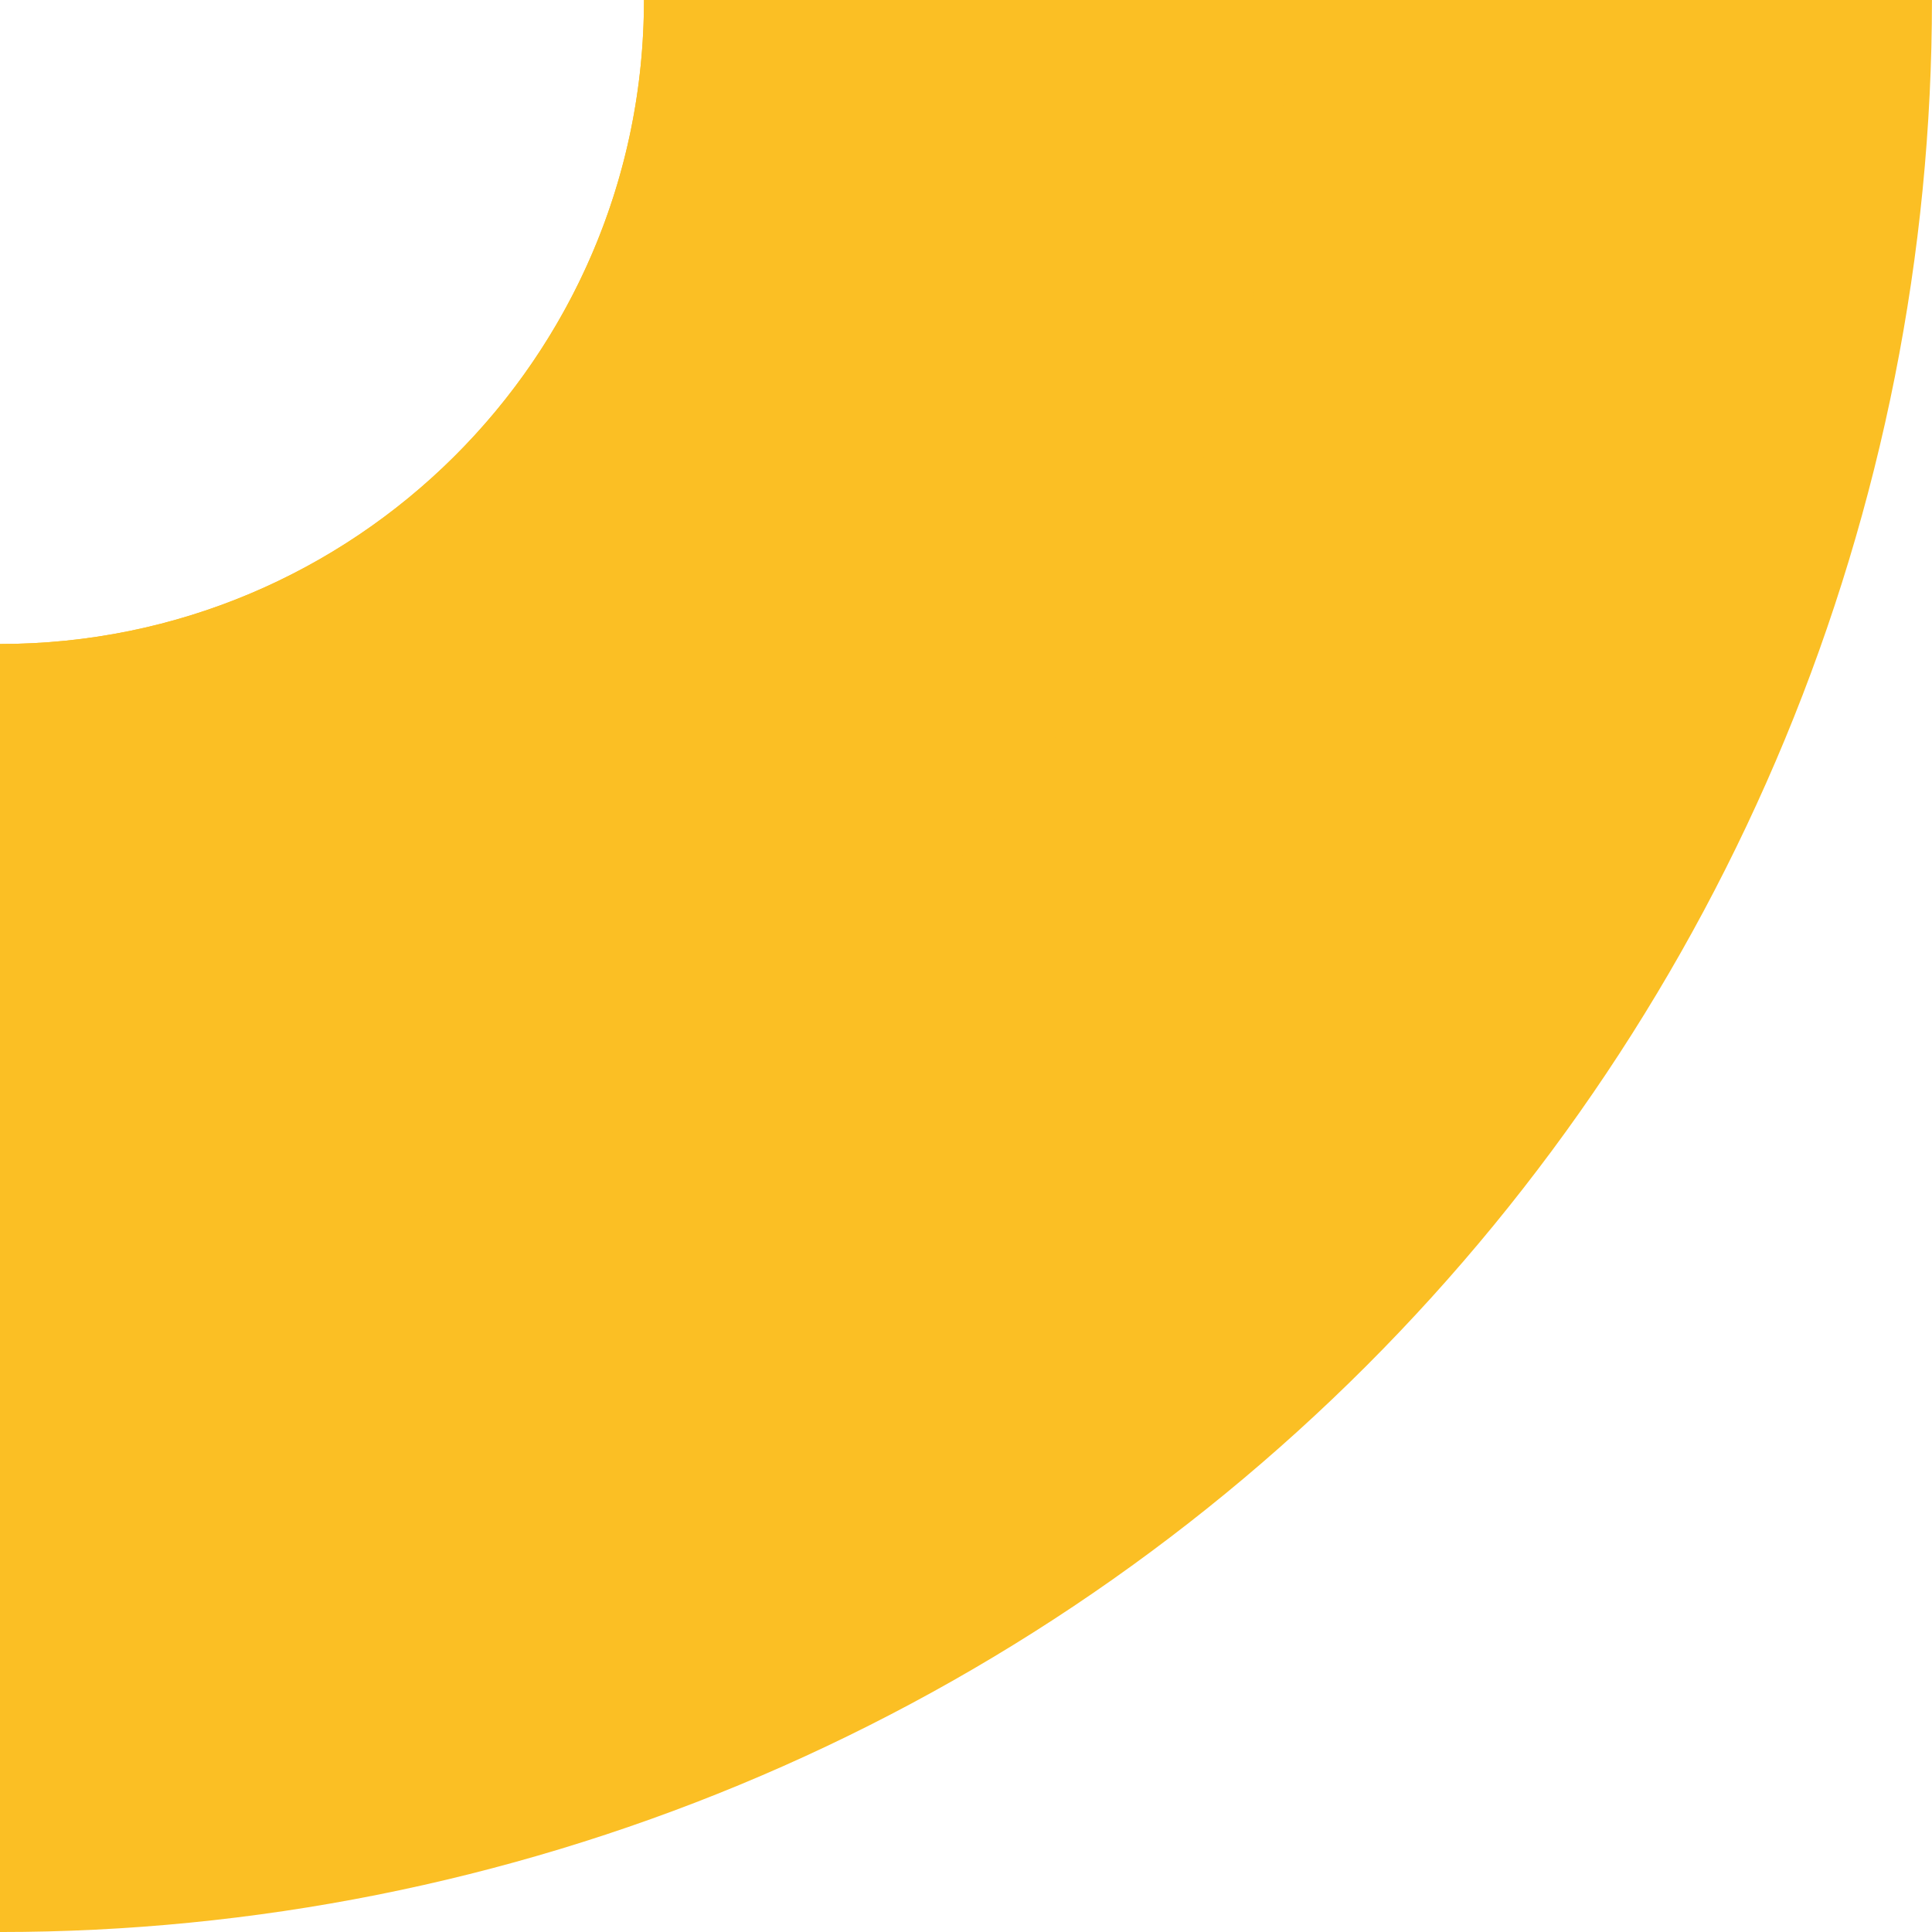<svg width="221" height="221" viewBox="0 0 221 221" fill="none" xmlns="http://www.w3.org/2000/svg">
<path d="M220.995 9.66e-06C220.995 29.022 215.279 57.76 204.173 84.573C193.067 111.386 176.789 135.75 156.268 156.271C135.746 176.793 111.384 193.072 84.571 204.179C57.759 215.285 29.021 221.002 -9.6603e-06 221.002L-3.22009e-06 73.667C40.684 73.667 73.665 40.685 73.665 3.22e-06L220.995 9.66e-06Z" fill="#FBBF24"/>
<path d="M147.331 0C147.331 19.348 143.52 38.508 136.116 56.383C128.712 74.258 117.859 90.501 104.178 104.182C90.498 117.863 74.256 128.715 56.381 136.119C38.507 143.523 19.348 147.335 0 147.335L0 73.667C40.367 73.667 73.15 41.199 73.66 0.952L73.665 0L147.331 0Z" fill="#FBBF24"/>
</svg>

